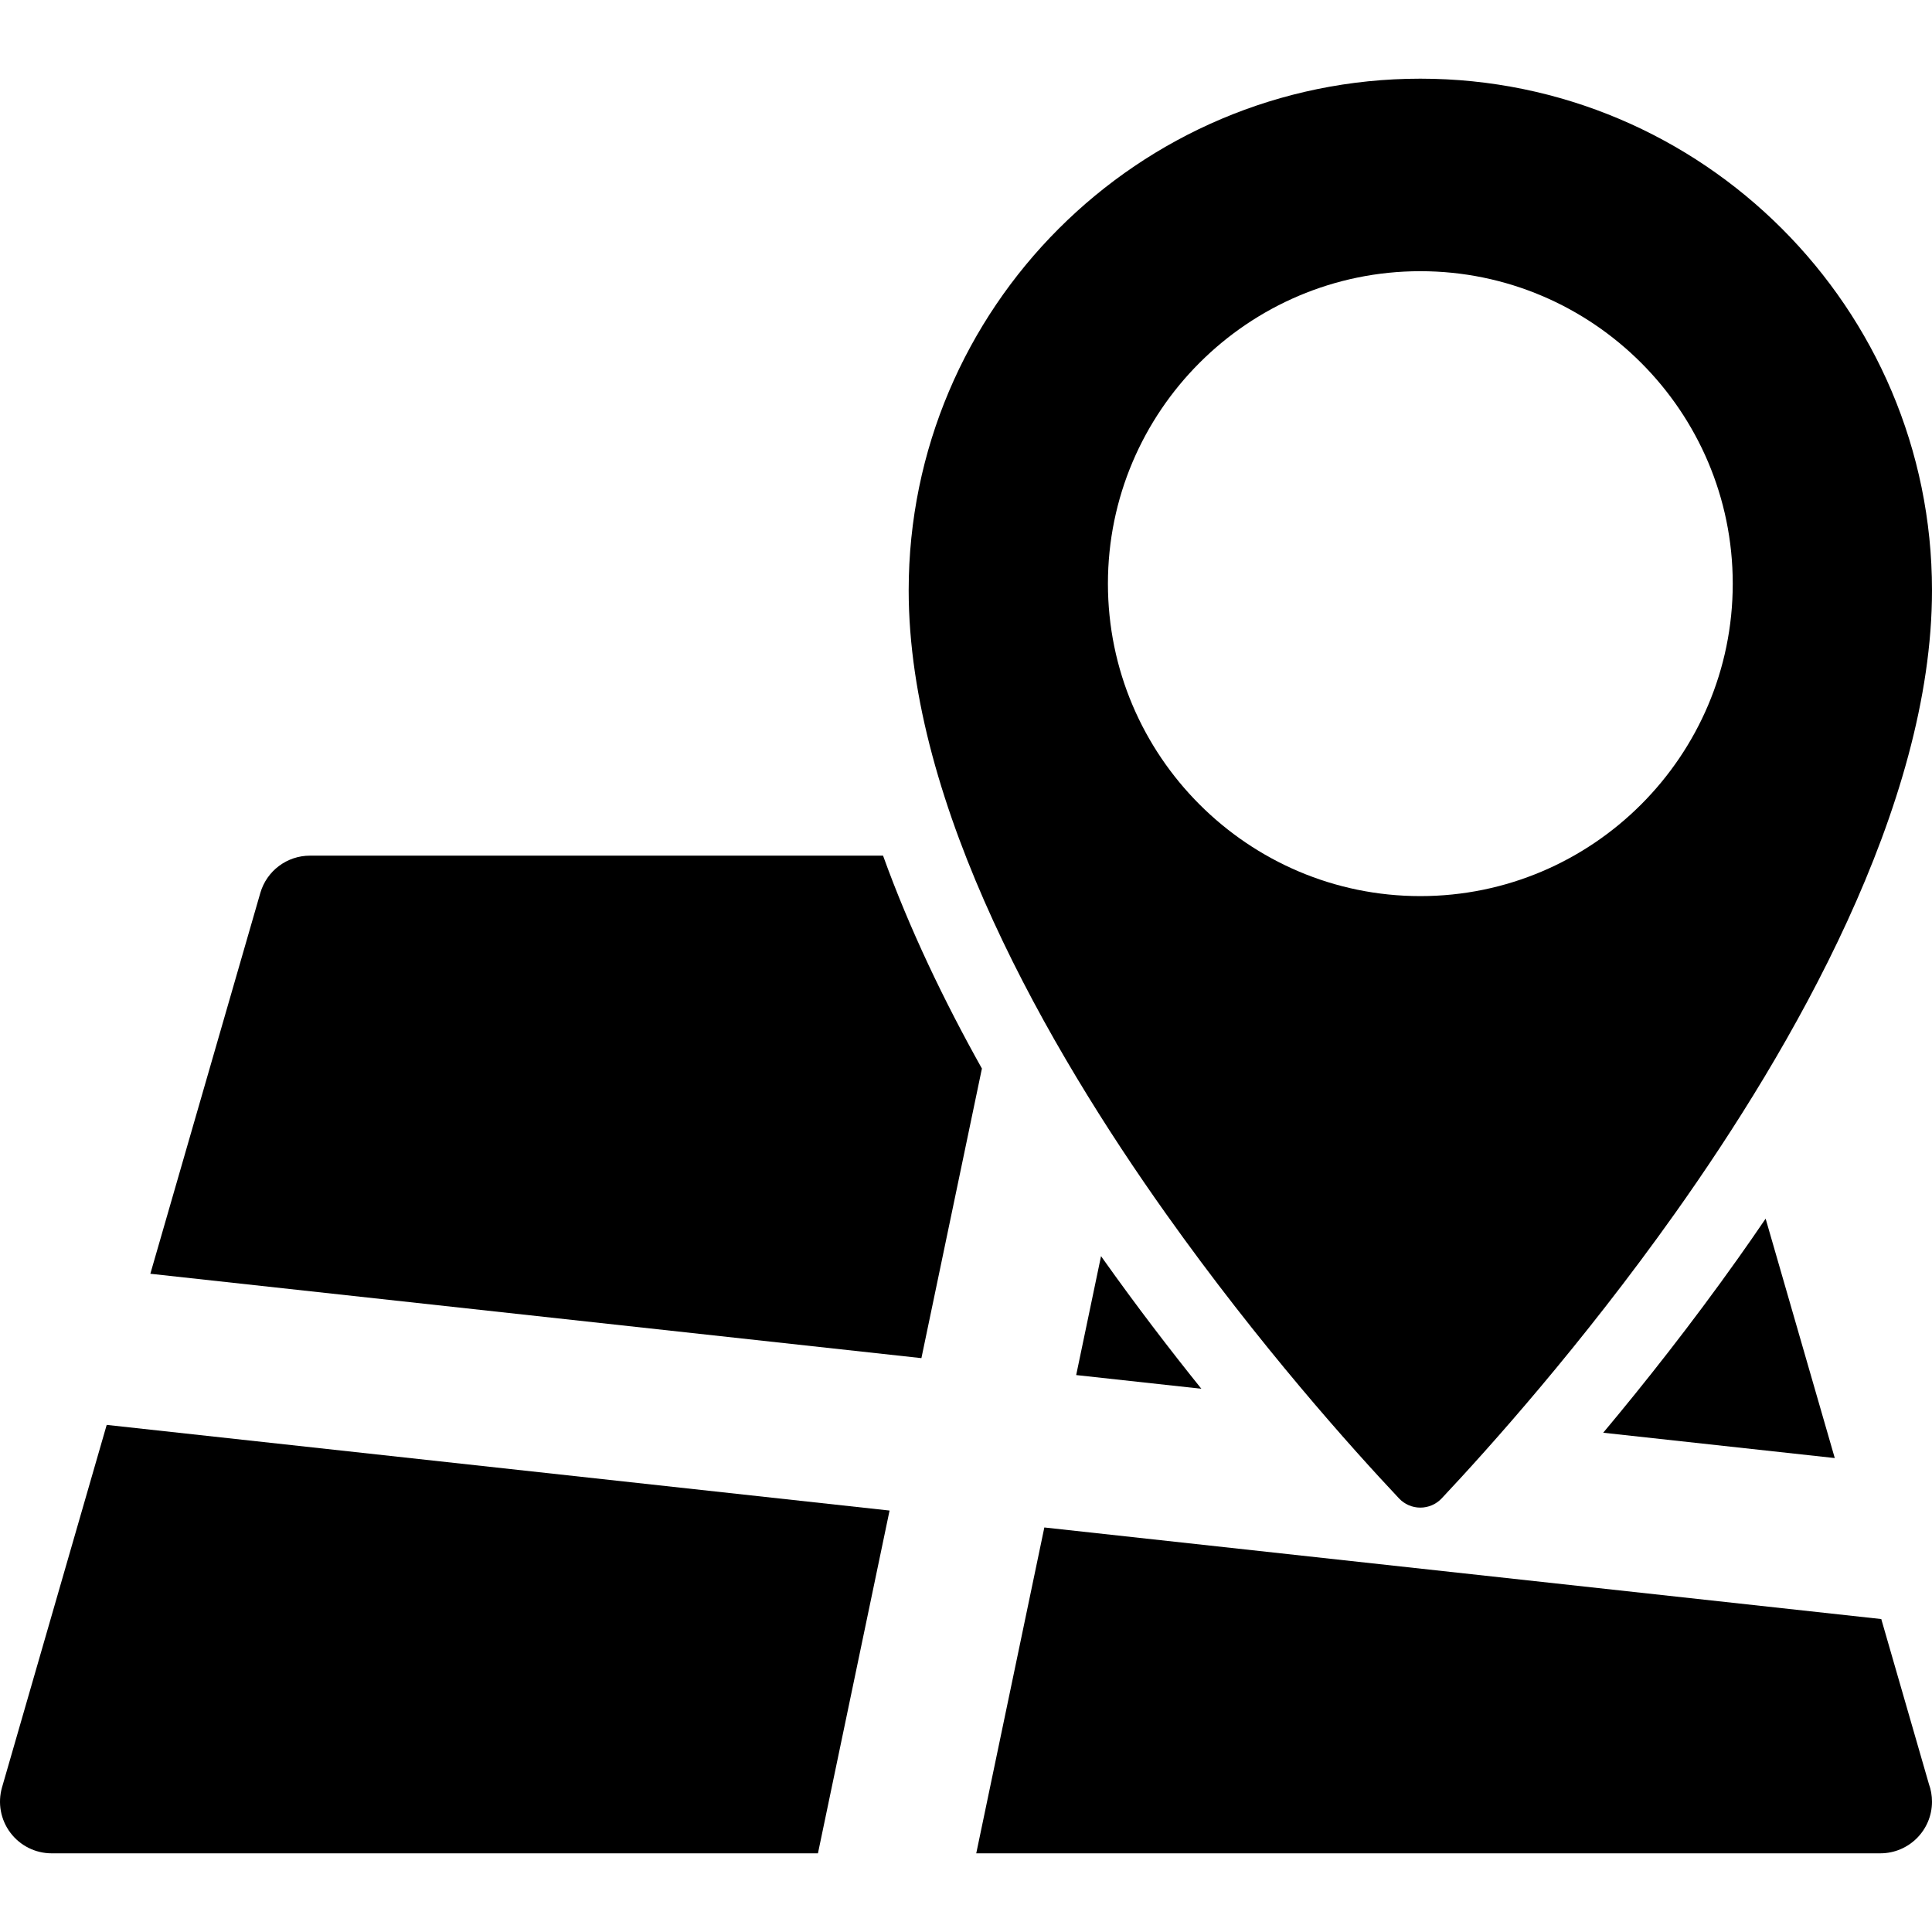 <?xml version="1.0" encoding="iso-8859-1"?>
<!-- Uploaded to: SVG Repo, www.svgrepo.com, Generator: SVG Repo Mixer Tools -->
<!DOCTYPE svg PUBLIC "-//W3C//DTD SVG 1.1//EN" "http://www.w3.org/Graphics/SVG/1.1/DTD/svg11.dtd">
<svg fill="#000000" version="1.1" id="Capa_1" xmlns="http://www.w3.org/2000/svg" xmlns:xlink="http://www.w3.org/1999/xlink" 
	 width="800px" height="800px" viewBox="0 0 374.003 374.003"
	 xml:space="preserve">
<g>
	<g>
		<g>
			<path d="M170.944,165.64H60c-4.454,0-8.372,2.945-9.607,7.225l-21.289,73.714l149.265,16.332l11.713-56.059
				C182.792,193.835,176.085,179.899,170.944,165.64z"/>
			<path d="M310.354,277.353l44.828,4.904l-13.385-46.347c-1.798,2.646-3.587,5.224-5.349,7.702
				C327.392,256.364,318.342,267.81,310.354,277.353z"/>
			<path d="M213.143,243.164l-4.812,23.026l24.23,2.649c-6.084-7.563-12.56-16.013-19.047-25.146
				C213.393,243.519,213.267,243.339,213.143,243.164z"/>
			<path d="M0.393,345.998c-0.872,3.021-0.274,6.271,1.615,8.785c1.889,2.513,4.849,3.99,7.992,3.99h148.34l13.864-66.355
				L20.655,275.835L0.393,345.998z"/>
			<path d="M364.182,313.421l-162.015-17.729l-13.181,63.079h174.997c0.007,0,0.014,0,0.02,0c5.523,0,10-4.479,10-10
				c0-1.197-0.21-2.346-0.595-3.406L364.182,313.421z"/>
			<path d="M270.826,290.064c1.064,1.139,2.562,1.785,4.126,1.785c1.565,0,3.058-0.646,4.133-1.785
				c9.111-9.693,27.104-29.752,45.135-55.137c22.714-31.978,49.783-78.865,49.783-120.65c0-54.617-44.433-99.047-99.051-99.047
				c-54.612,0-99.046,44.43-99.046,99.047c0,41.814,27.104,88.732,49.841,120.732C243.773,260.392,261.724,280.392,270.826,290.064z
				 M274.952,52.499c33.35,0,60.479,27.137,60.479,60.486c0,33.336-27.13,60.486-60.479,60.486
				c-33.344,0-60.477-27.15-60.477-60.486C214.477,79.636,241.607,52.499,274.952,52.499z"/>
		</g>
	</g>
</g>
</svg>